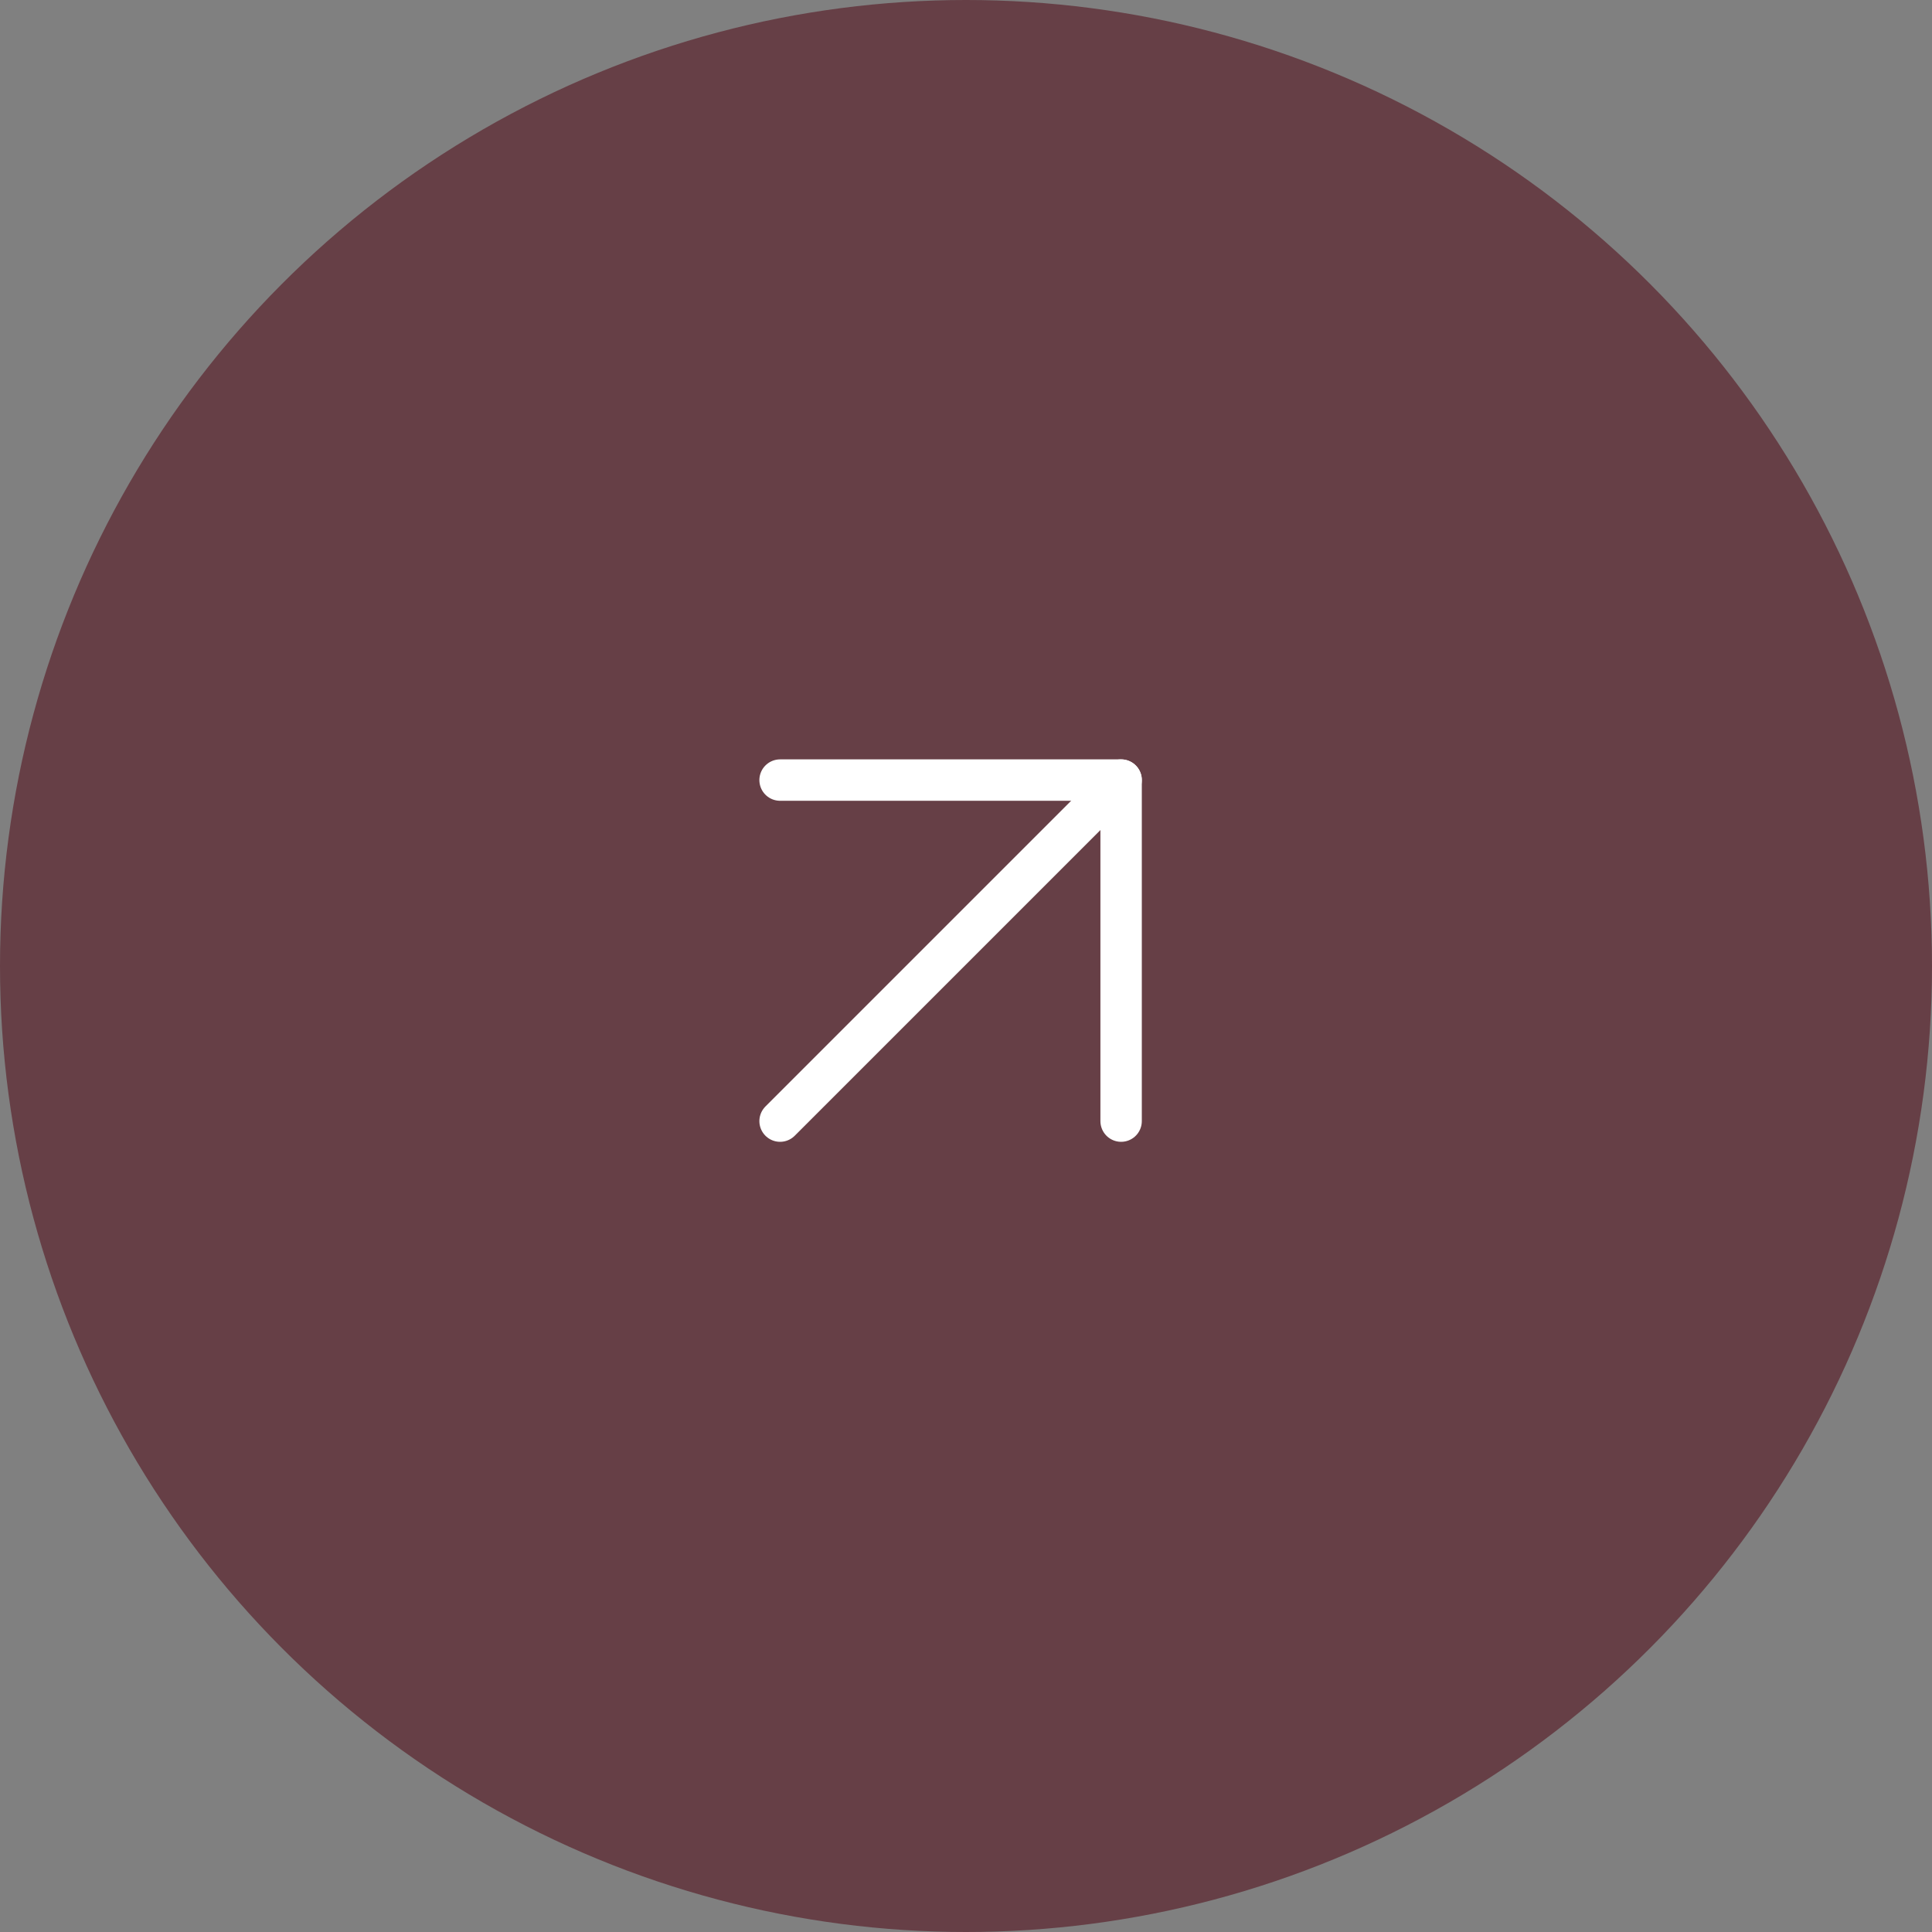 <svg xmlns="http://www.w3.org/2000/svg" width="56" height="56" viewBox="0 0 56 56" fill="none"><rect x="0" y="0" width="56" height="56" fill="#808080" stroke="none"/><circle cx="28" cy="28" r="28" fill="#663F46"></circle><path d="M22.611 32.496L32.496 22.611" stroke="white" stroke-width="1.2" stroke-linecap="round" stroke-linejoin="round"></path><path d="M22.611 22.611H32.496V32.496" stroke="white" stroke-width="1.2" stroke-linecap="round" stroke-linejoin="round"></path></svg>
